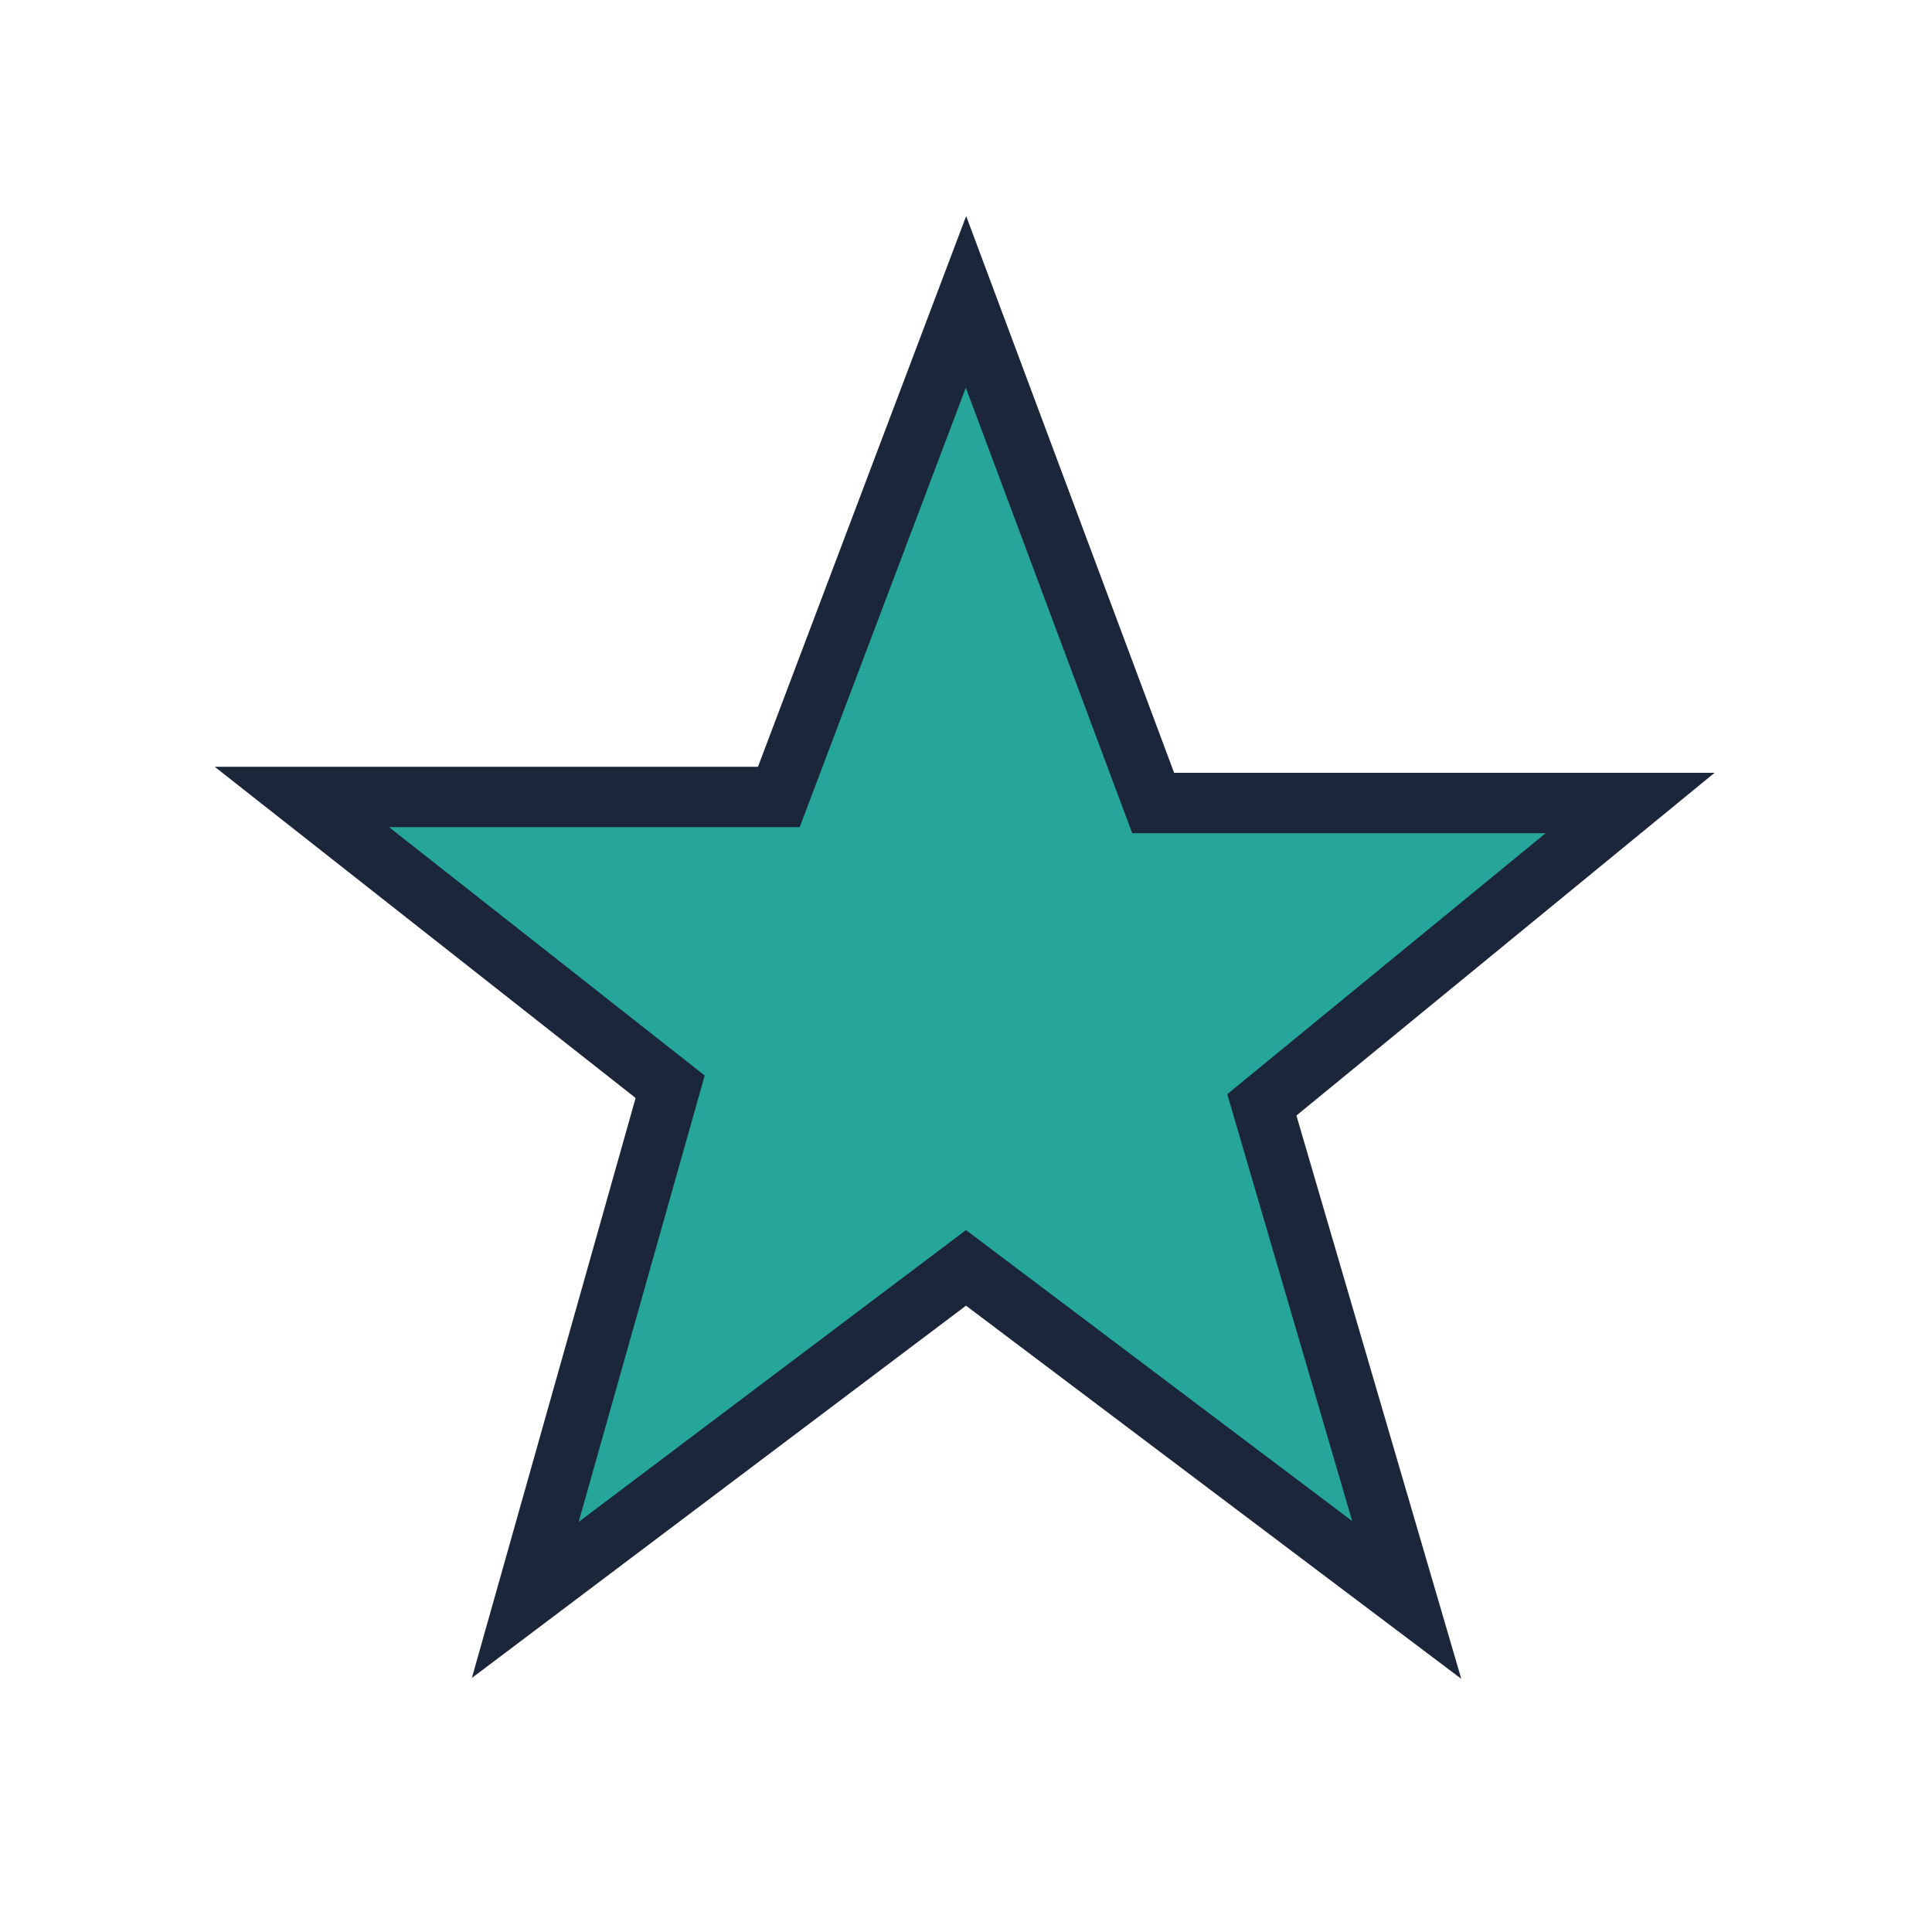 <?xml version="1.0" encoding="UTF-8"?>
<svg xmlns="http://www.w3.org/2000/svg" width="32" height="32" viewBox="0 0 32 32"><path d="M16 5l3.1 8.3H27l-6.1 5 2.4 8.2L16 21l-7.3 5.5L11.1 18 5 13.2h7.9z" fill="#26A69A" stroke="#1B263B"/></svg>